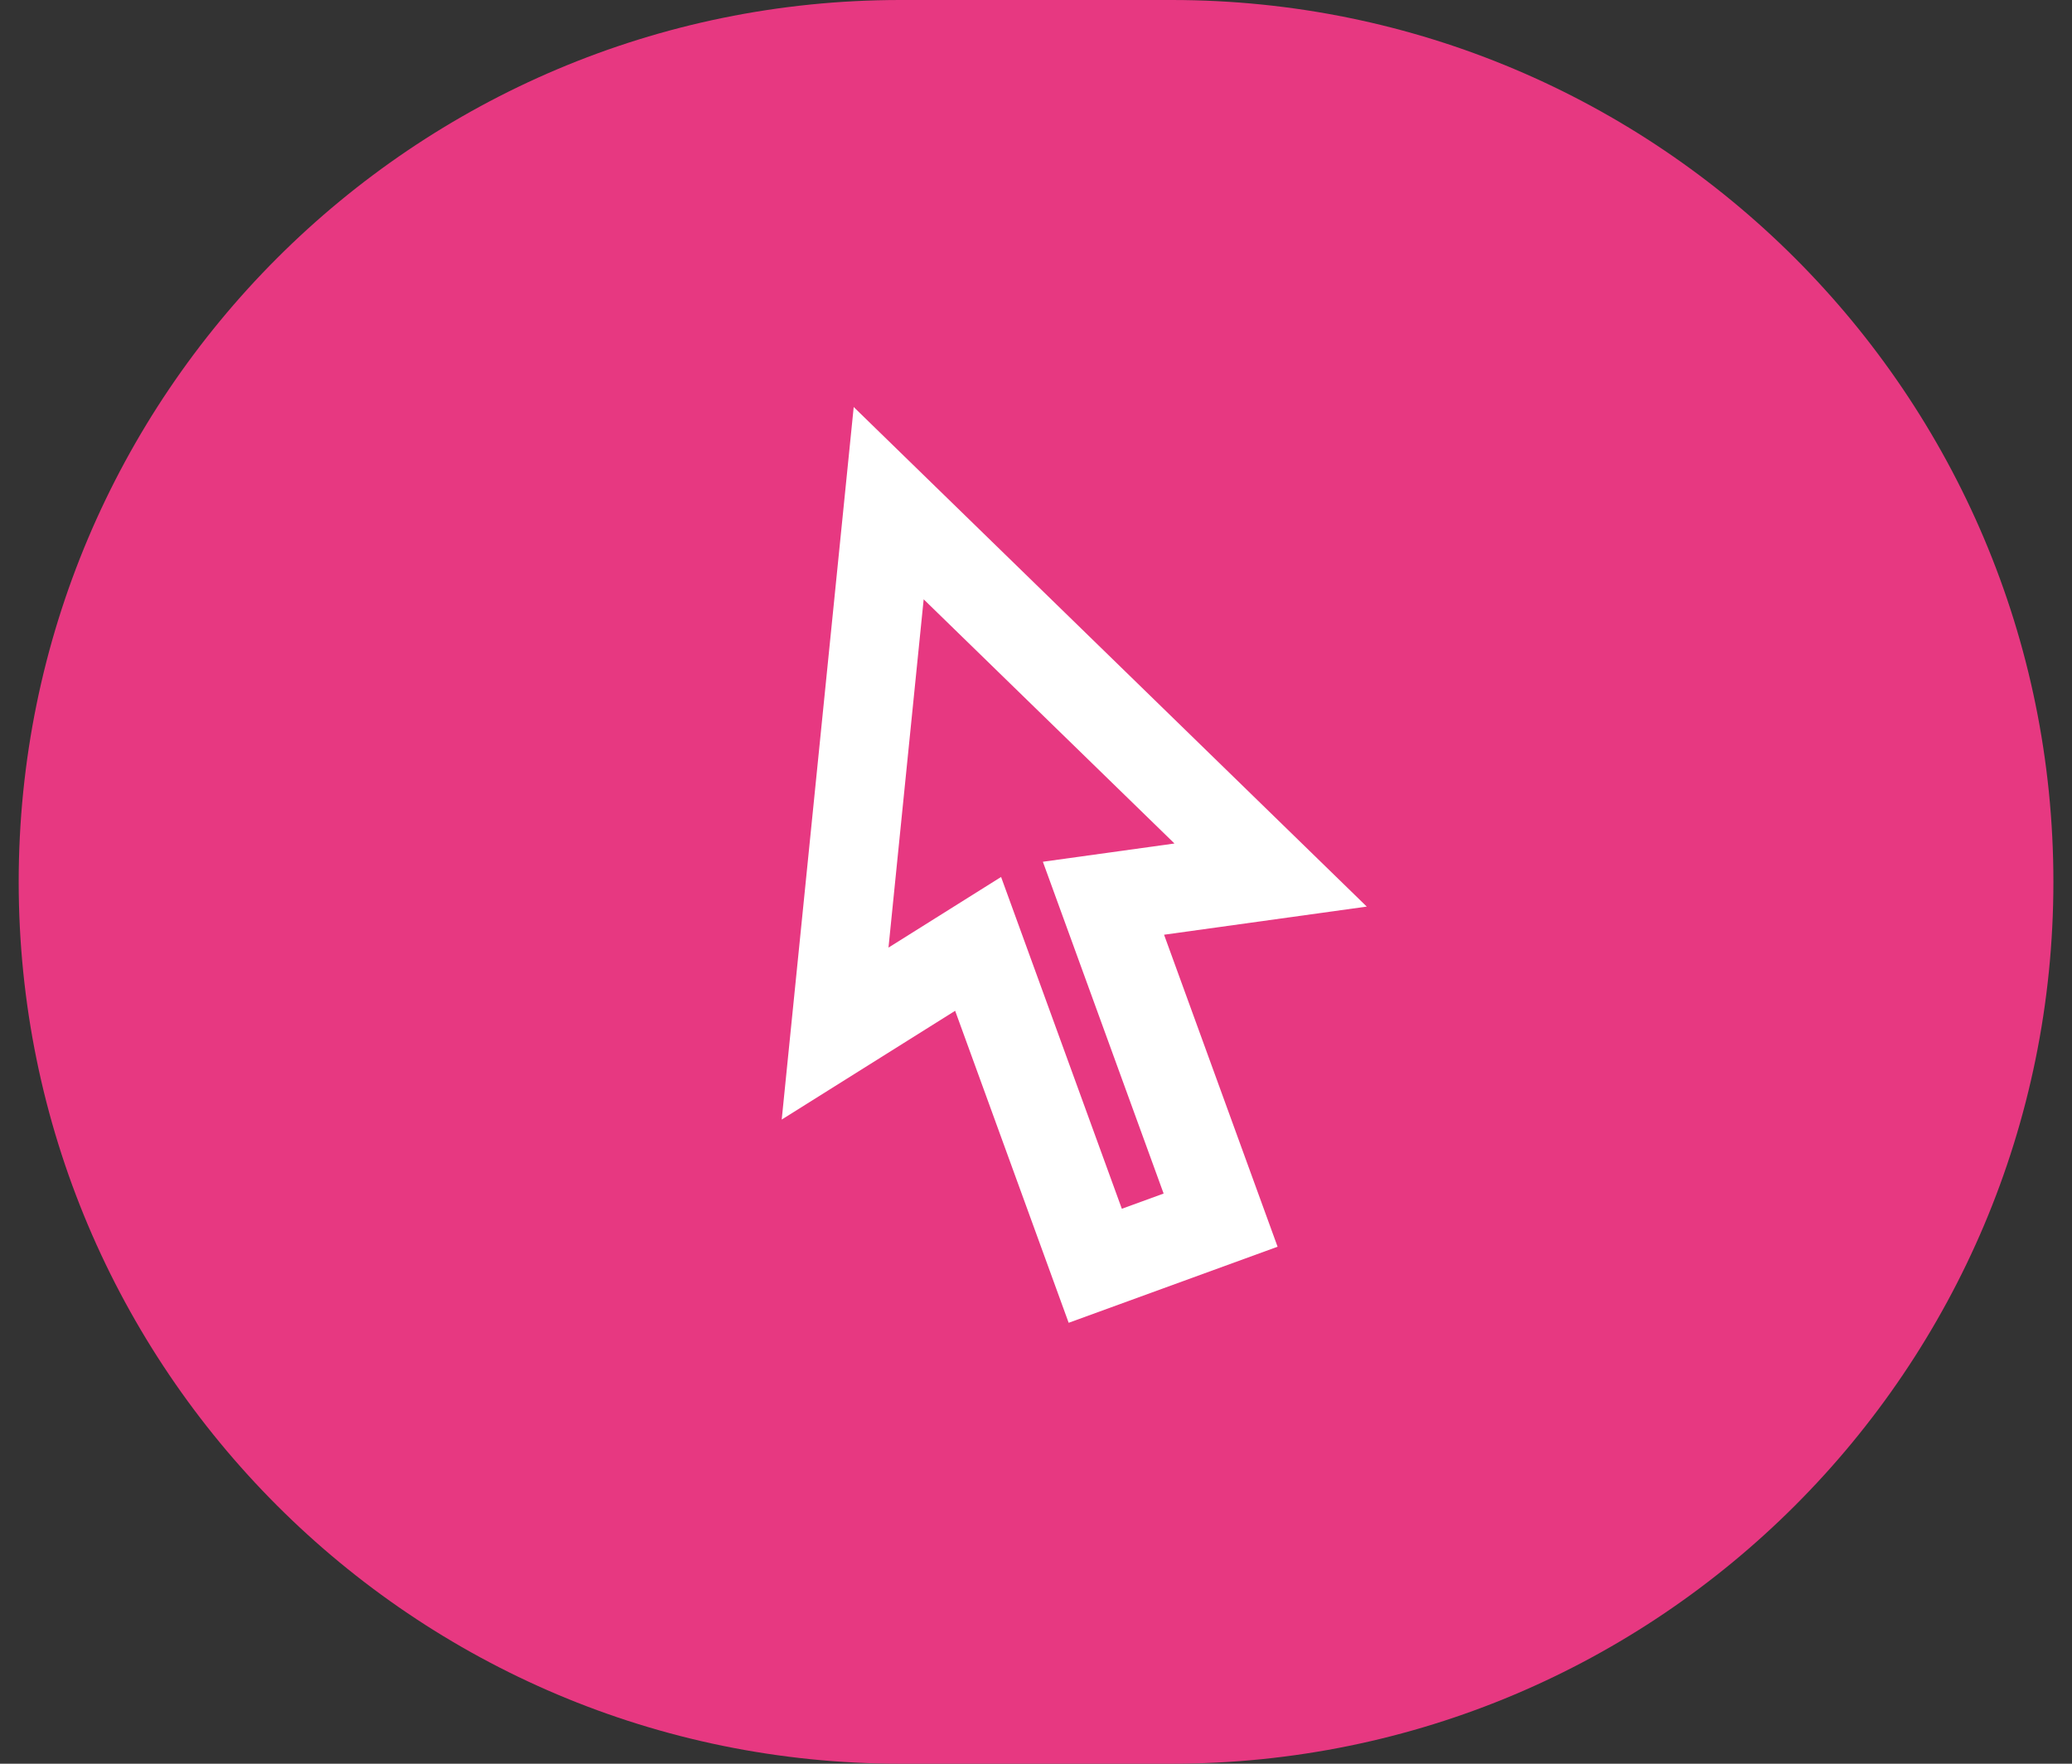 <svg width="47" height="40" viewBox="0 0 47 40" fill="none" xmlns="http://www.w3.org/2000/svg">
<rect x="0" y="0" width="47" height="40" fill="#333333" stroke="none"/>
<path d="M0.424 20C0.424 8.954 9.378 0 20.424 0H26.578C37.623 0 46.578 8.954 46.578 20C46.578 31.046 37.623 40 26.578 40H20.424C9.378 40 0.424 31.046 0.424 20Z" fill="#E73881"/>
<path d="M26.405 21.199L28.98 28.275L24.241 30L21.666 22.924L17.732 25.391L19.365 9.231L31.003 20.561L26.405 21.199ZM26.395 27.069L23.656 19.544L26.641 19.13L20.952 13.592L20.154 21.491L22.708 19.889L25.447 27.414L26.395 27.069Z" fill="white"/>
</svg>
